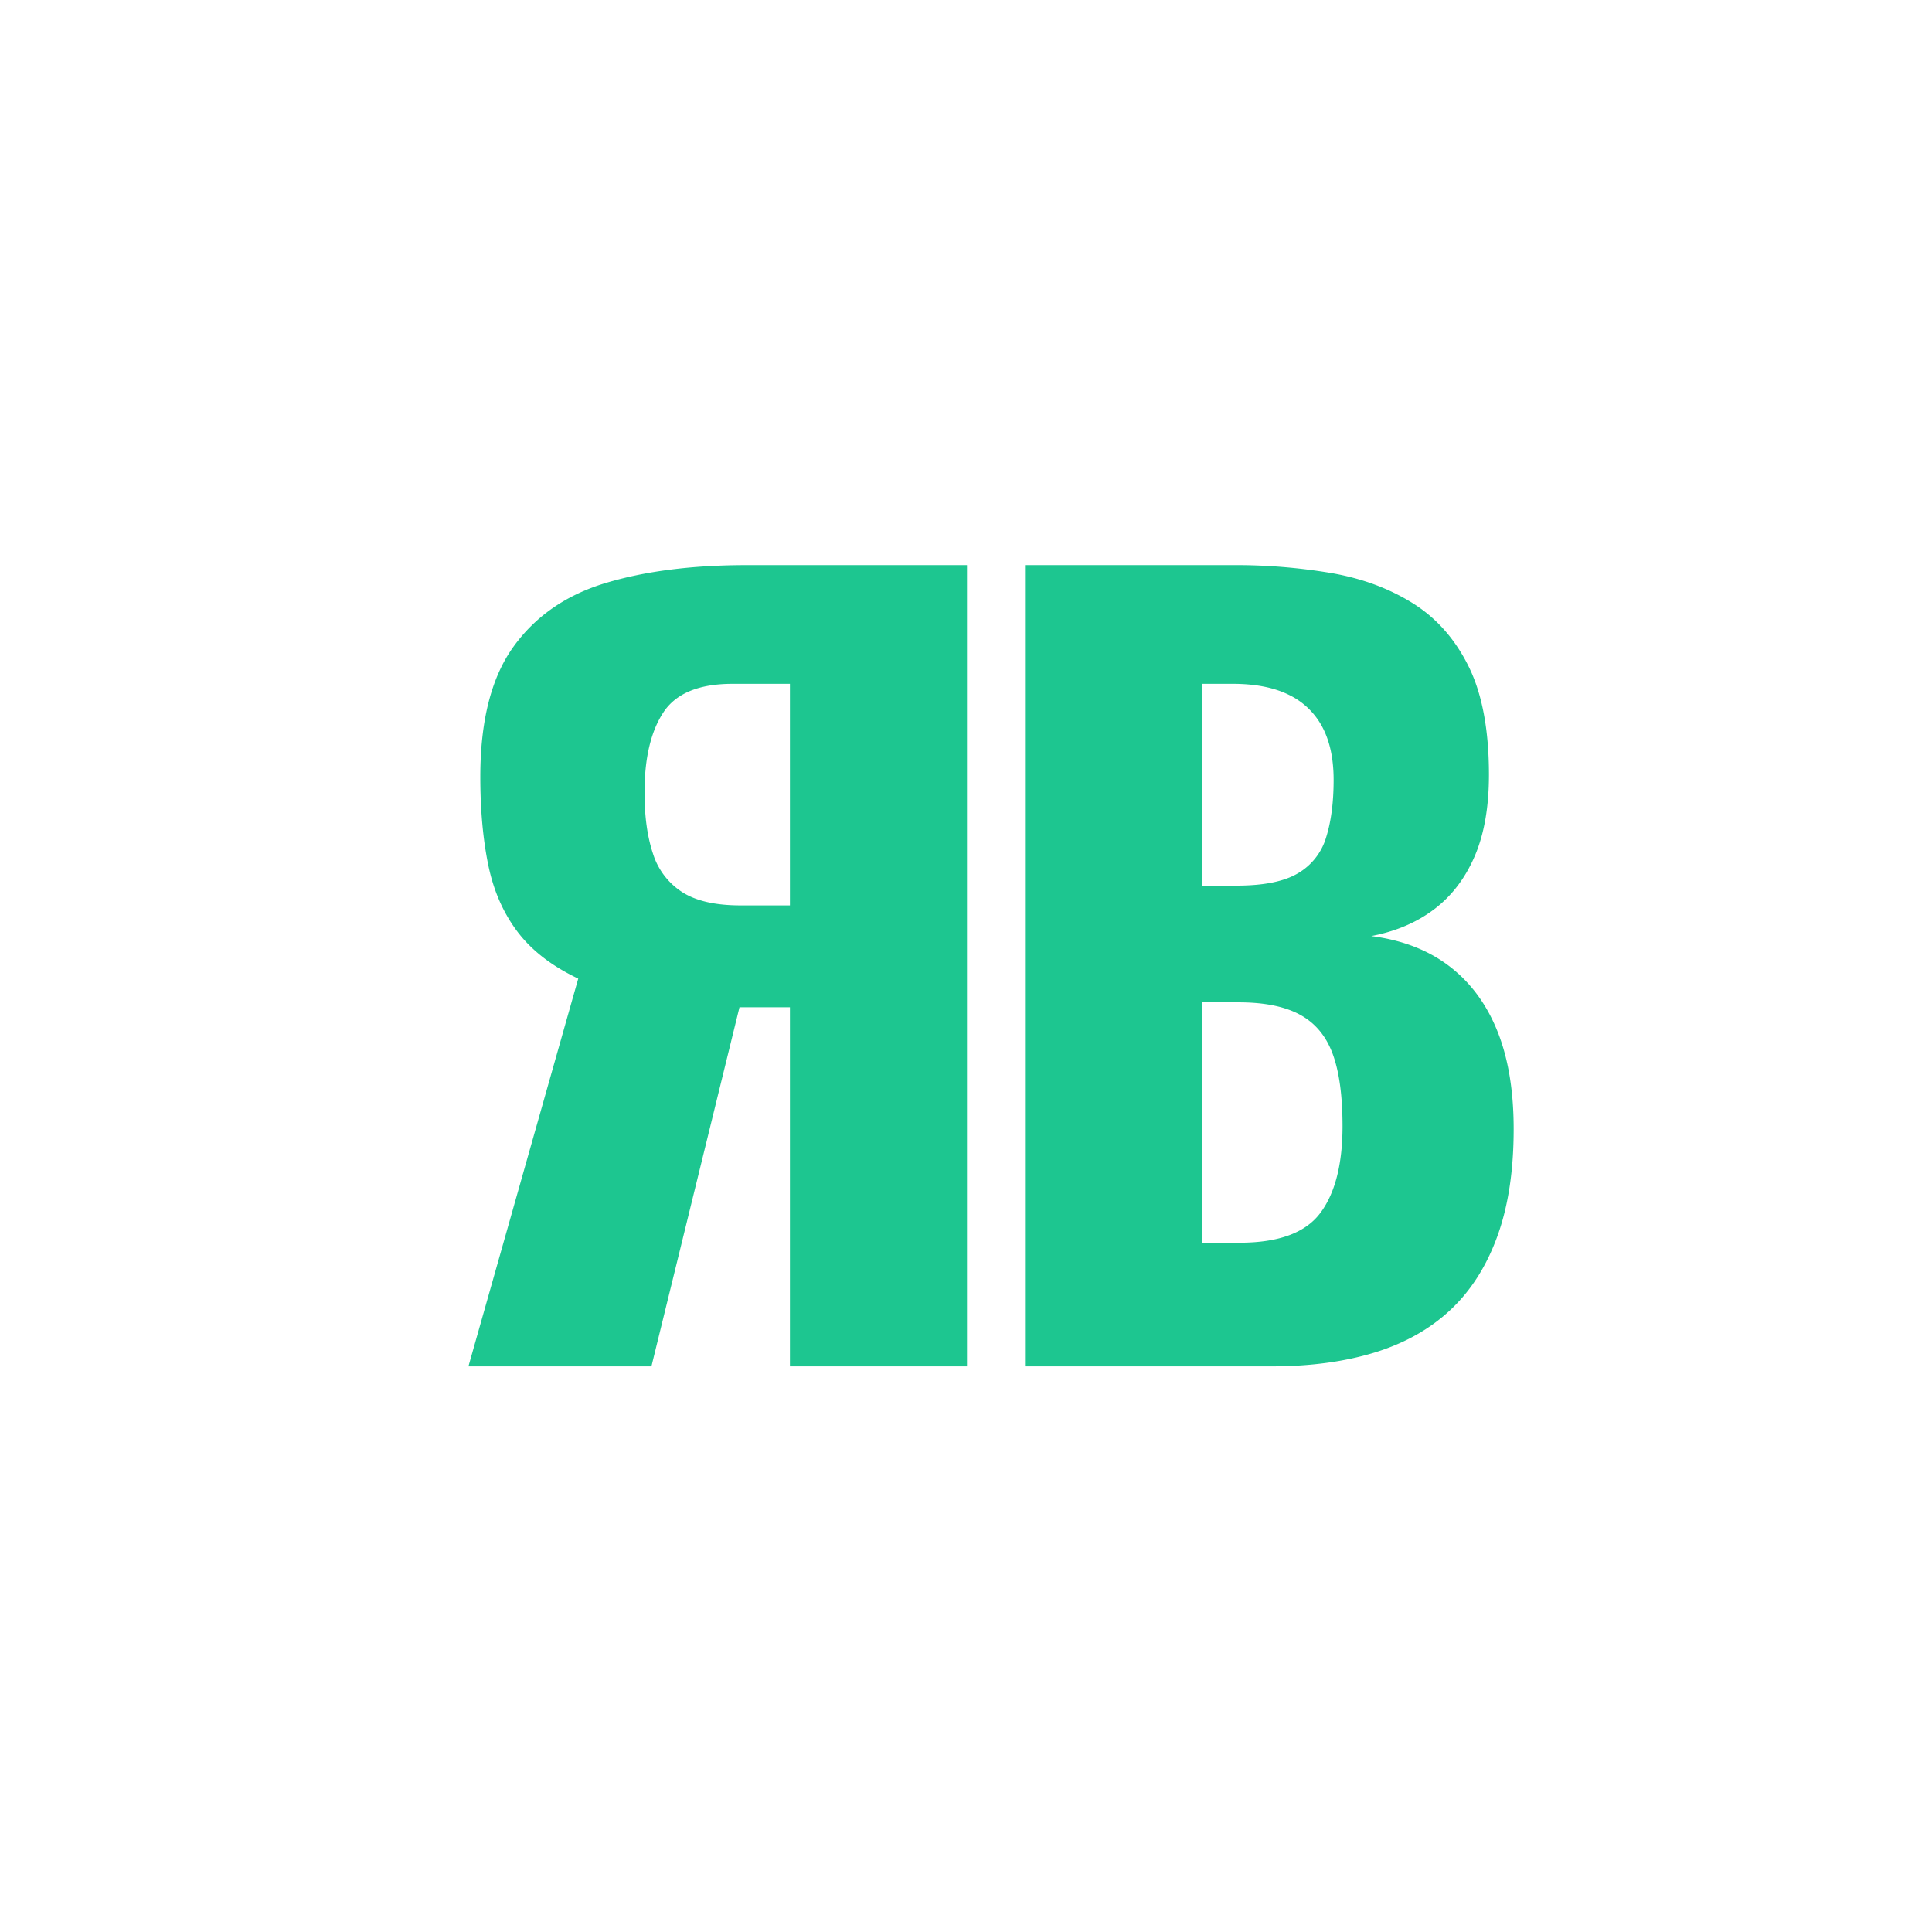 <svg xmlns="http://www.w3.org/2000/svg" width="1000" height="1000" viewBox="0 0 1000 1000">
  <defs>
    <style>
      .cls-1 {
        fill: #1dc690;
        fill-rule: evenodd;
      }
    </style>
  </defs>
  <path id="R" class="cls-1" d="M408.861,707.226V521.37H382.749L337.181,707.226h-94.72l56.832-200.7q-20.472-9.72-31.488-24.32t-15.1-34.56q-4.092-19.968-4.1-45.568,0-43.512,17.152-67.328t47.872-33.024q30.72-9.216,72.7-9.216H500.509v414.72H408.861Zm0-353.28h-29.7q-26.112,0-35.84,14.848T333.6,410.266q0,18.432,4.352,31.488a36.673,36.673,0,0,0,15.1,19.968q10.752,6.912,30.208,6.912h25.6V353.946Z"/>
  <path id="B" class="cls-1" d="M658.025,707.226q30.2,0,53.5-7.168T750.7,678.042q15.865-14.844,24.32-38.144t8.448-55.552q0-29.688-8.448-50.688t-24.832-33.536q-16.39-12.54-40.448-15.616,18.936-3.576,32.512-13.824,13.56-10.236,20.992-27.392,7.416-17.148,7.425-42.24,0-34.812-10.5-56.064t-28.929-32.768Q712.81,300.7,689,296.6a297.649,297.649,0,0,0-50.432-4.1H530.537v414.72H658.025ZM622.185,518.81h18.944q19.968,0,31.744,6.4t16.9,20.224q5.112,13.824,5.12,37.376,0,29.7-11.52,45.056t-41.728,15.36H622.185V518.81Zm0-164.864h15.872q17.4,0,28.928,5.632a38.3,38.3,0,0,1,17.408,16.64q5.88,11.016,5.888,27.392,0,17.412-3.84,29.7a32.109,32.109,0,0,1-14.592,18.688q-10.752,6.408-31.744,6.4h-17.92V353.946Z"/>
</svg>
